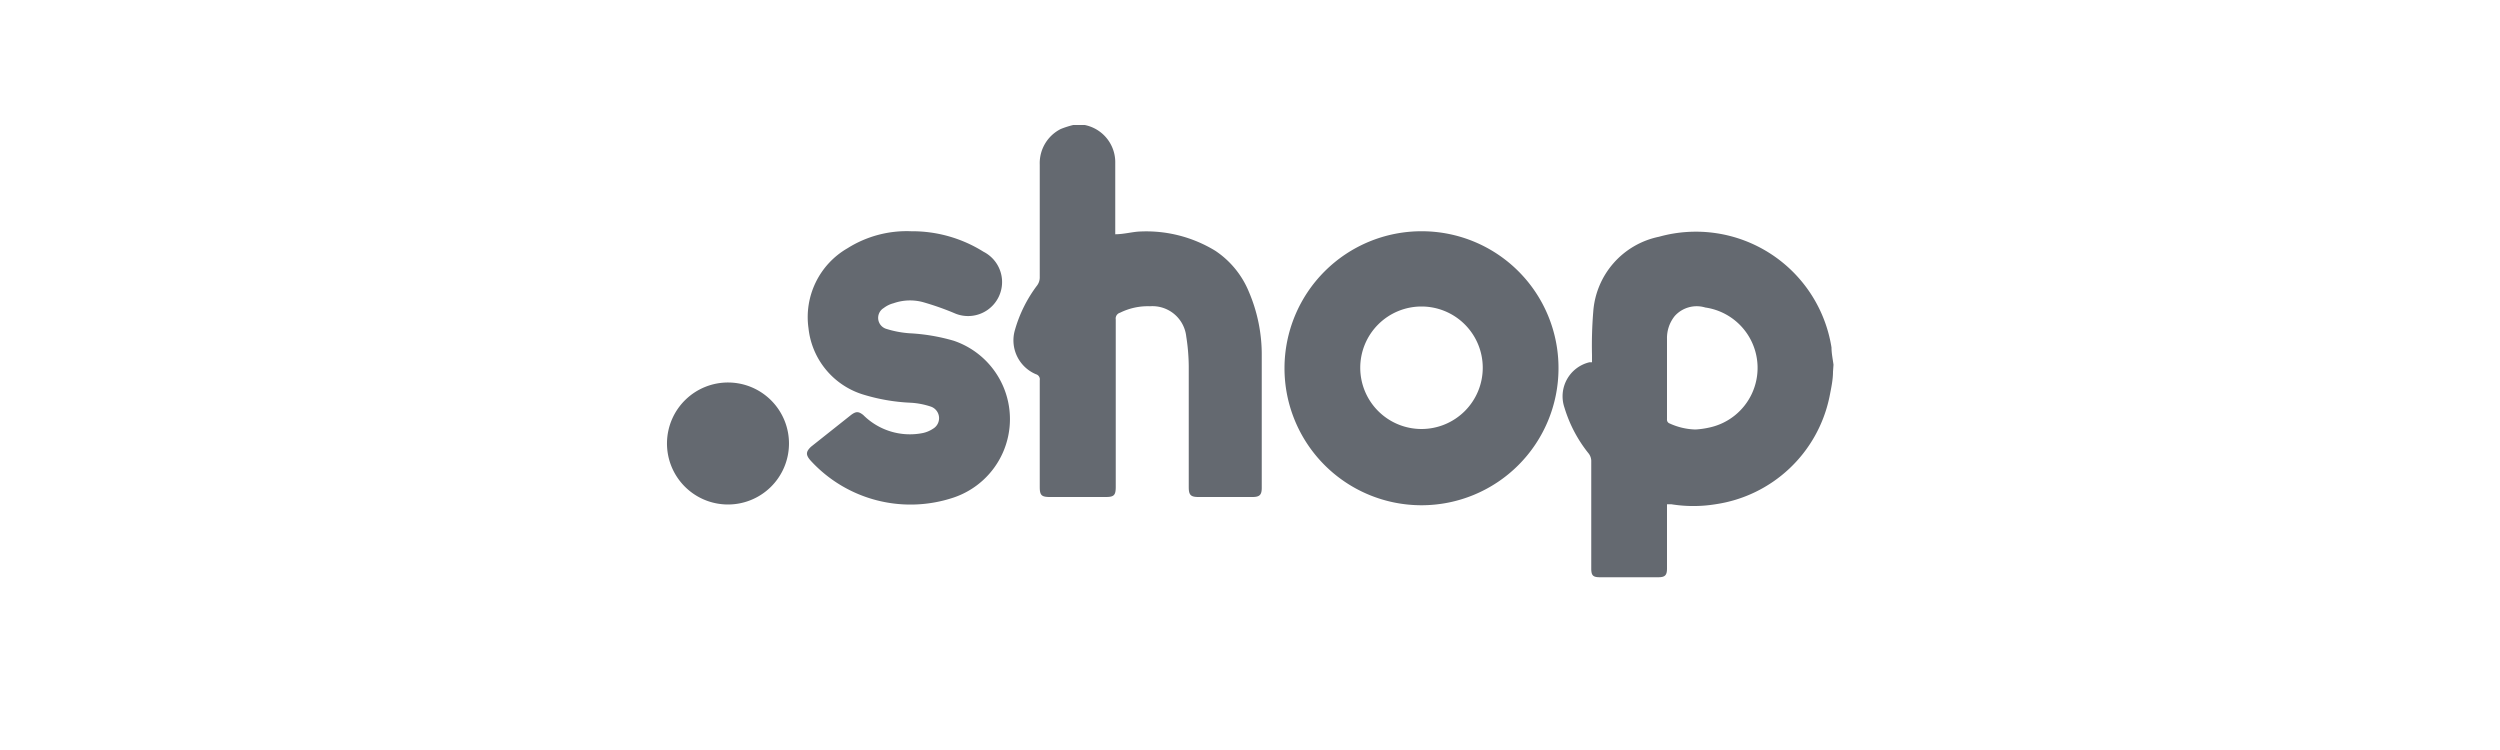 <svg xmlns="http://www.w3.org/2000/svg" id="Layer_1" data-name="Layer 1" viewBox="0 0 100 30"><defs><style>.cls-1{fill:#646970}</style></defs><path d="M73.32 14.87c0 .32-.07.64-.14 1a5.46 5.46 0 0 1-4.56 4.3 5.53 5.53 0 0 1-1.77 0h-.17v2.57c0 .27-.08.35-.35.35H64c-.28 0-.35-.07-.35-.35v-4.27a.5.5 0 0 0-.12-.35 5.42 5.42 0 0 1-.95-1.81 1.4 1.4 0 0 1 1-1.82h.1v-.29a16.58 16.58 0 0 1 .05-1.73 3.3 3.3 0 0 1 2.63-3 5.49 5.49 0 0 1 6.9 4.43c0 .23.05.46.08.69Zm-5.5 2.31a3.43 3.43 0 0 0 .56-.08 2.44 2.44 0 0 0-.17-4.8 1.18 1.18 0 0 0-1.22.34 1.4 1.4 0 0 0-.31.91v3.22a.16.16 0 0 0 .11.17 2.63 2.63 0 0 0 1.03.24ZM43.39 5a1.52 1.52 0 0 1 1.22 1.53v2.84c.35 0 .69-.1 1-.11a5.3 5.3 0 0 1 3 .77 3.62 3.62 0 0 1 1.34 1.63 6.38 6.38 0 0 1 .52 2.59v5.26c0 .28-.08.37-.37.37h-2.16c-.31 0-.39-.08-.39-.39v-4.83a8 8 0 0 0-.1-1.2A1.36 1.36 0 0 0 46 12.25a2.5 2.5 0 0 0-1.2.26.24.24 0 0 0-.17.27v6.69c0 .34-.07.41-.4.41H42c-.34 0-.41-.07-.41-.4v-4.27a.21.21 0 0 0-.15-.24 1.47 1.47 0 0 1-.84-1.78 5.41 5.41 0 0 1 .89-1.78.54.54 0 0 0 .1-.3V6.59a1.53 1.53 0 0 1 .84-1.43 3.57 3.57 0 0 1 .5-.16Z" class="cls-1"/><path d="M62.34 14.73a5.48 5.48 0 1 1-5.47-5.48 5.47 5.47 0 0 1 5.47 5.48Zm-5.48 2.43a2.45 2.45 0 1 0-2.45-2.45 2.45 2.45 0 0 0 2.45 2.45ZM36.45 9.25a5.36 5.36 0 0 1 2.89.82 1.36 1.36 0 0 1-1.18 2.45 11 11 0 0 0-1.26-.44 2 2 0 0 0-1.16.05 1.09 1.09 0 0 0-.39.19.46.46 0 0 0 .12.84 4 4 0 0 0 .9.17 7.71 7.71 0 0 1 1.78.3 3.31 3.31 0 0 1 0 6.27 5.42 5.42 0 0 1-5.71-1.46c-.22-.24-.21-.37 0-.57l1.6-1.27c.2-.15.3-.15.49 0a2.64 2.64 0 0 0 2.39.72 1.18 1.18 0 0 0 .4-.17.49.49 0 0 0-.07-.88 3.06 3.06 0 0 0-.81-.16 7.6 7.6 0 0 1-1.95-.34 3.12 3.12 0 0 1-2.15-2.64 3.18 3.18 0 0 1 1.56-3.2 4.44 4.44 0 0 1 2.55-.68Zm-7.31 6.05a2.44 2.44 0 1 1-2.46 2.39 2.44 2.44 0 0 1 2.46-2.39Z" class="cls-1"/></svg>